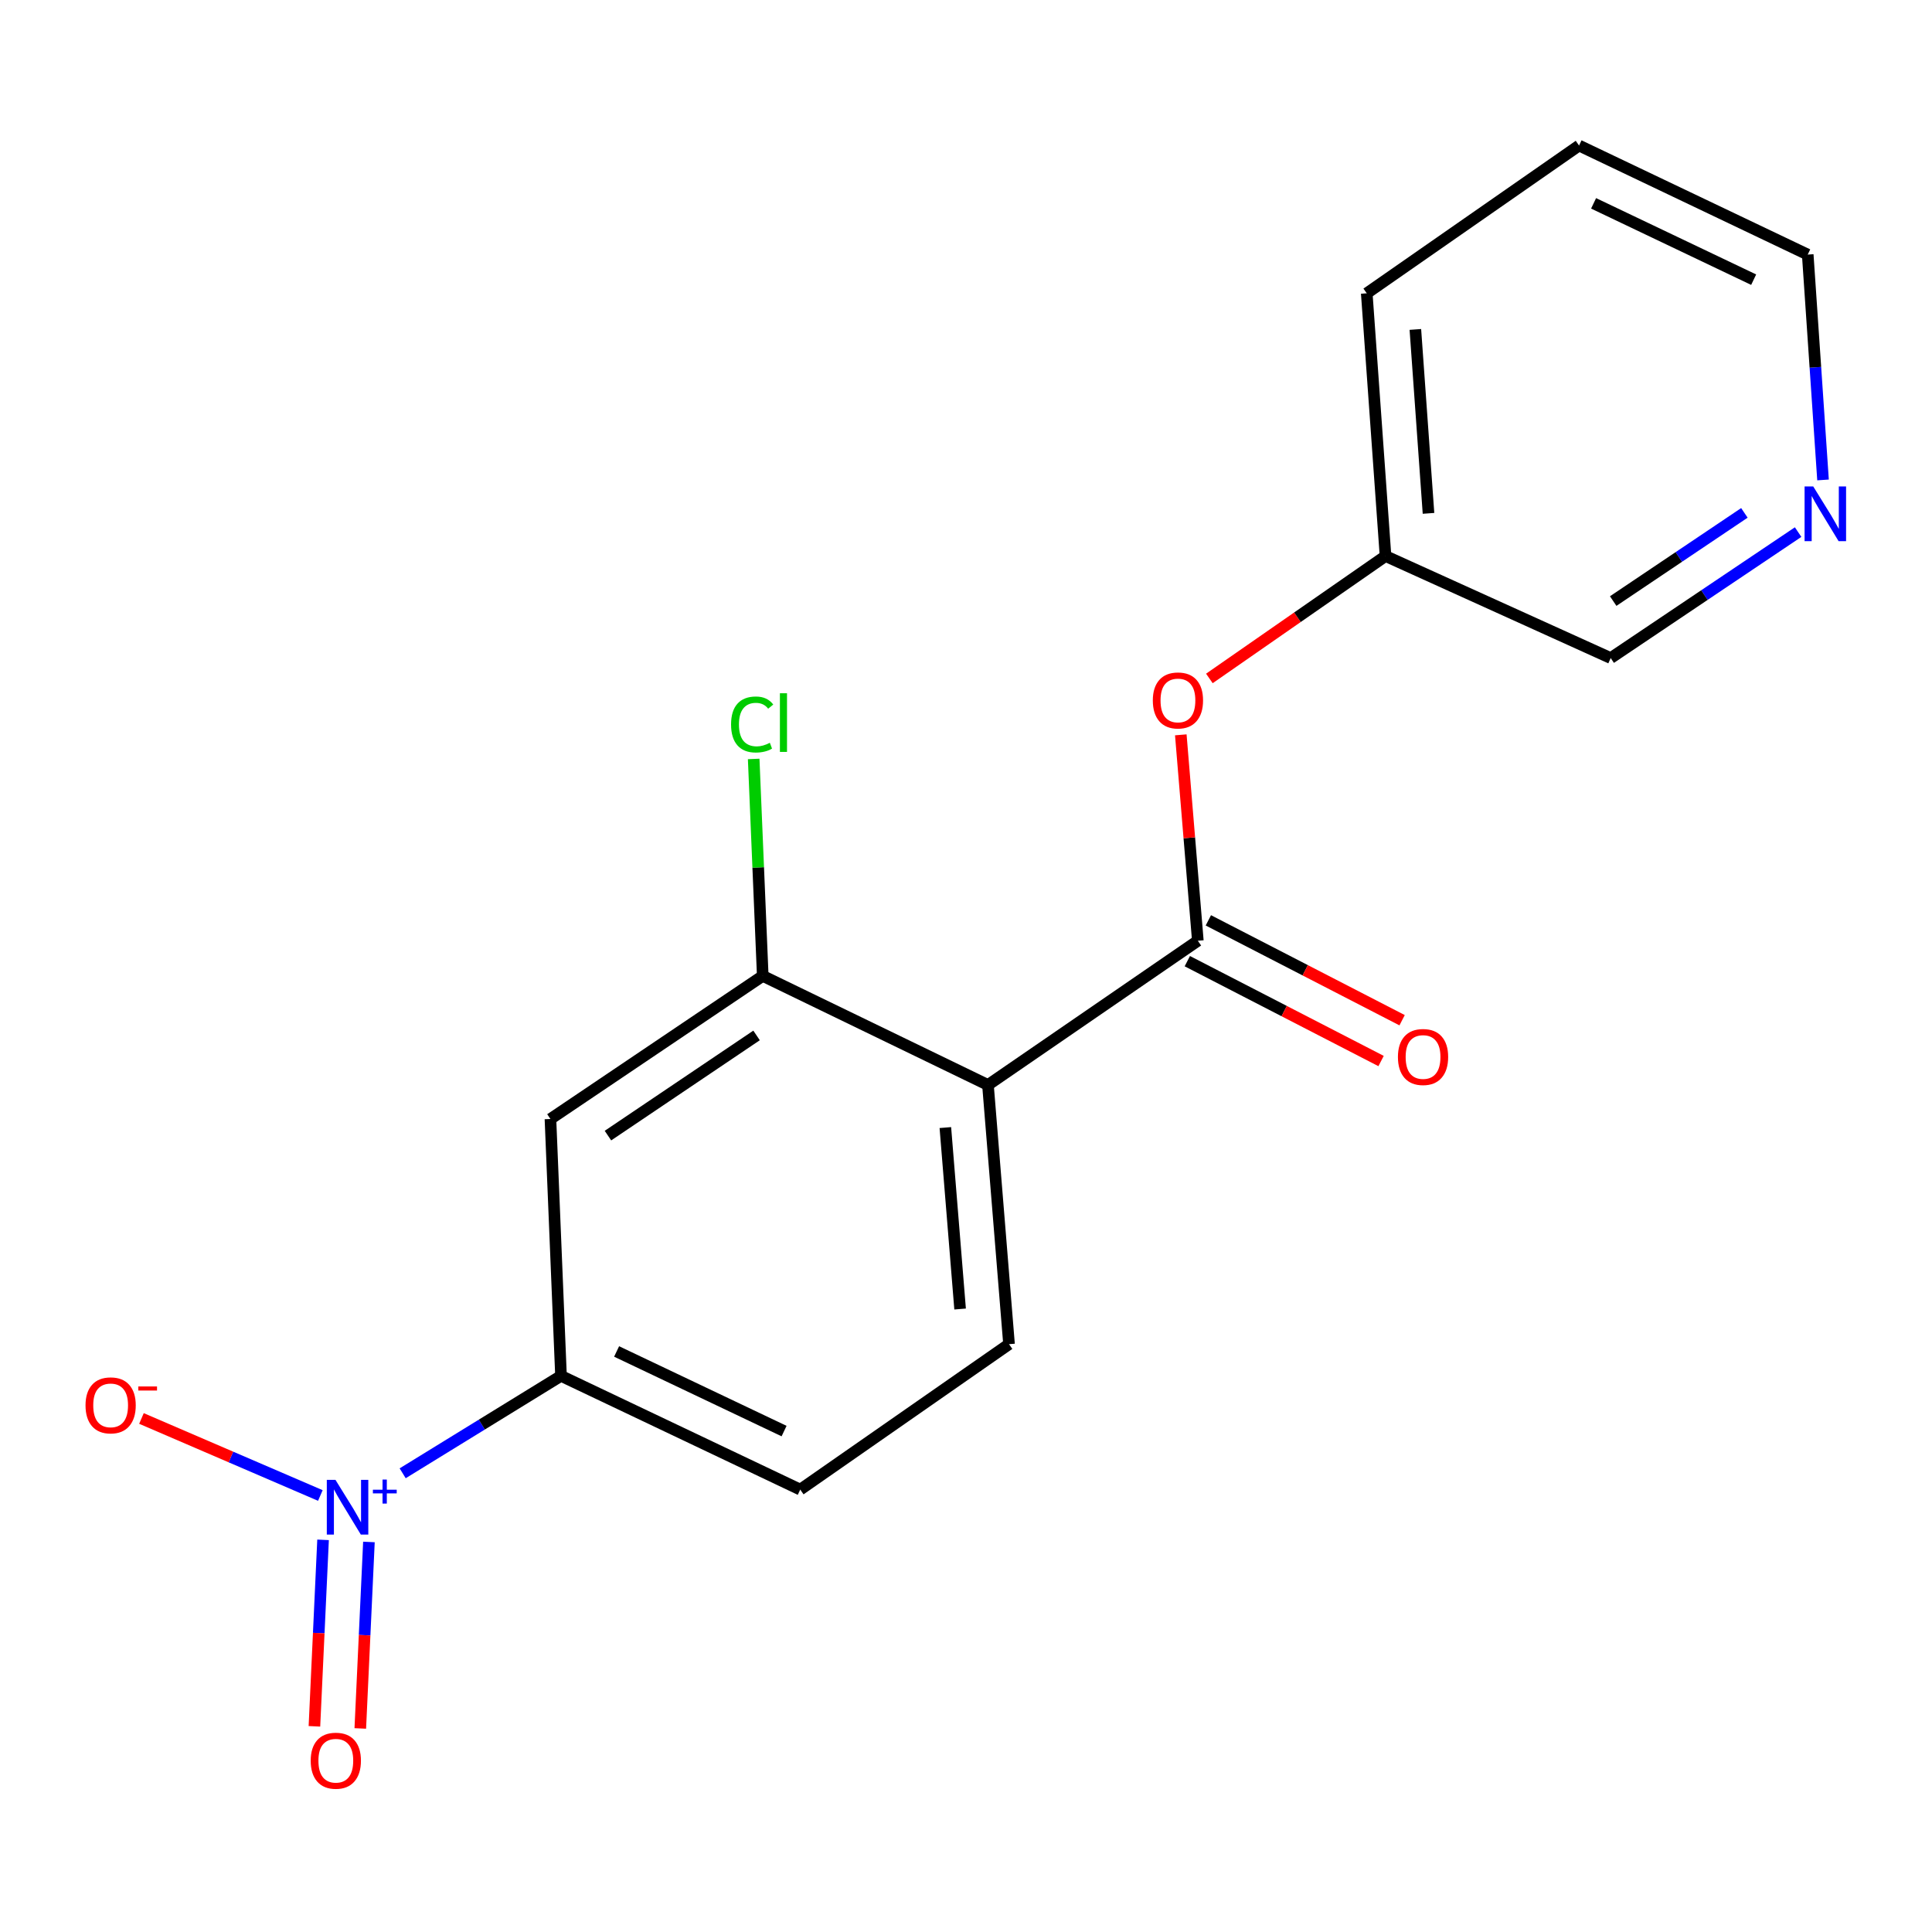 <?xml version='1.0' encoding='iso-8859-1'?>
<svg version='1.1' baseProfile='full'
              xmlns='http://www.w3.org/2000/svg'
                      xmlns:rdkit='http://www.rdkit.org/xml'
                      xmlns:xlink='http://www.w3.org/1999/xlink'
                  xml:space='preserve'
width='1000px' height='1000px' viewBox='0 0 1000 1000'>
<!-- END OF HEADER -->
<rect style='opacity:1.0;fill:#FFFFFF;stroke:none' width='1000' height='1000' x='0' y='0'> </rect>
<path class='bond-3' d='M 208.419,762.574 L 249.397,737.36' style='fill:none;fill-rule:evenodd;stroke:#0000FF;stroke-width:6px;stroke-linecap:butt;stroke-linejoin:miter;stroke-opacity:1' />
<path class='bond-3' d='M 249.397,737.36 L 290.375,712.145' style='fill:none;fill-rule:evenodd;stroke:#000000;stroke-width:6px;stroke-linecap:butt;stroke-linejoin:miter;stroke-opacity:1' />
<path class='bond-7' d='M 165.816,774.065 L 119.519,754.131' style='fill:none;fill-rule:evenodd;stroke:#0000FF;stroke-width:6px;stroke-linecap:butt;stroke-linejoin:miter;stroke-opacity:1' />
<path class='bond-7' d='M 119.519,754.131 L 73.221,734.197' style='fill:none;fill-rule:evenodd;stroke:#FF0000;stroke-width:6px;stroke-linecap:butt;stroke-linejoin:miter;stroke-opacity:1' />
<path class='bond-8' d='M 167.217,797.018 L 164.981,845.28' style='fill:none;fill-rule:evenodd;stroke:#0000FF;stroke-width:6px;stroke-linecap:butt;stroke-linejoin:miter;stroke-opacity:1' />
<path class='bond-8' d='M 164.981,845.28 L 162.746,893.542' style='fill:none;fill-rule:evenodd;stroke:#FF0000;stroke-width:6px;stroke-linecap:butt;stroke-linejoin:miter;stroke-opacity:1' />
<path class='bond-8' d='M 190.956,798.118 L 188.721,846.379' style='fill:none;fill-rule:evenodd;stroke:#0000FF;stroke-width:6px;stroke-linecap:butt;stroke-linejoin:miter;stroke-opacity:1' />
<path class='bond-8' d='M 188.721,846.379 L 186.486,894.641' style='fill:none;fill-rule:evenodd;stroke:#FF0000;stroke-width:6px;stroke-linecap:butt;stroke-linejoin:miter;stroke-opacity:1' />
<path class='bond-0' d='M 511.365,561.58 L 522.27,695.747' style='fill:none;fill-rule:evenodd;stroke:#000000;stroke-width:6px;stroke-linecap:butt;stroke-linejoin:miter;stroke-opacity:1' />
<path class='bond-0' d='M 489.313,583.63 L 496.947,677.547' style='fill:none;fill-rule:evenodd;stroke:#000000;stroke-width:6px;stroke-linecap:butt;stroke-linejoin:miter;stroke-opacity:1' />
<path class='bond-1' d='M 511.365,561.58 L 619.997,486.931' style='fill:none;fill-rule:evenodd;stroke:#000000;stroke-width:6px;stroke-linecap:butt;stroke-linejoin:miter;stroke-opacity:1' />
<path class='bond-18' d='M 511.365,561.58 L 394.797,505.124' style='fill:none;fill-rule:evenodd;stroke:#000000;stroke-width:6px;stroke-linecap:butt;stroke-linejoin:miter;stroke-opacity:1' />
<path class='bond-6' d='M 619.997,486.931 L 615.588,433.64' style='fill:none;fill-rule:evenodd;stroke:#000000;stroke-width:6px;stroke-linecap:butt;stroke-linejoin:miter;stroke-opacity:1' />
<path class='bond-6' d='M 615.588,433.64 L 611.179,380.35' style='fill:none;fill-rule:evenodd;stroke:#FF0000;stroke-width:6px;stroke-linecap:butt;stroke-linejoin:miter;stroke-opacity:1' />
<path class='bond-9' d='M 614.553,497.493 L 664.698,523.34' style='fill:none;fill-rule:evenodd;stroke:#000000;stroke-width:6px;stroke-linecap:butt;stroke-linejoin:miter;stroke-opacity:1' />
<path class='bond-9' d='M 664.698,523.34 L 714.842,549.188' style='fill:none;fill-rule:evenodd;stroke:#FF0000;stroke-width:6px;stroke-linecap:butt;stroke-linejoin:miter;stroke-opacity:1' />
<path class='bond-9' d='M 625.442,476.369 L 675.586,502.216' style='fill:none;fill-rule:evenodd;stroke:#000000;stroke-width:6px;stroke-linecap:butt;stroke-linejoin:miter;stroke-opacity:1' />
<path class='bond-9' d='M 675.586,502.216 L 725.731,528.064' style='fill:none;fill-rule:evenodd;stroke:#FF0000;stroke-width:6px;stroke-linecap:butt;stroke-linejoin:miter;stroke-opacity:1' />
<path class='bond-2' d='M 394.797,505.124 L 284.91,579.192' style='fill:none;fill-rule:evenodd;stroke:#000000;stroke-width:6px;stroke-linecap:butt;stroke-linejoin:miter;stroke-opacity:1' />
<path class='bond-2' d='M 391.596,535.941 L 314.675,587.789' style='fill:none;fill-rule:evenodd;stroke:#000000;stroke-width:6px;stroke-linecap:butt;stroke-linejoin:miter;stroke-opacity:1' />
<path class='bond-12' d='M 394.797,505.124 L 392.45,448.976' style='fill:none;fill-rule:evenodd;stroke:#000000;stroke-width:6px;stroke-linecap:butt;stroke-linejoin:miter;stroke-opacity:1' />
<path class='bond-12' d='M 392.45,448.976 L 390.104,392.828' style='fill:none;fill-rule:evenodd;stroke:#00CC00;stroke-width:6px;stroke-linecap:butt;stroke-linejoin:miter;stroke-opacity:1' />
<path class='bond-4' d='M 290.375,712.145 L 284.91,579.192' style='fill:none;fill-rule:evenodd;stroke:#000000;stroke-width:6px;stroke-linecap:butt;stroke-linejoin:miter;stroke-opacity:1' />
<path class='bond-10' d='M 290.375,712.145 L 414.205,771.016' style='fill:none;fill-rule:evenodd;stroke:#000000;stroke-width:6px;stroke-linecap:butt;stroke-linejoin:miter;stroke-opacity:1' />
<path class='bond-10' d='M 319.154,699.513 L 405.834,740.723' style='fill:none;fill-rule:evenodd;stroke:#000000;stroke-width:6px;stroke-linecap:butt;stroke-linejoin:miter;stroke-opacity:1' />
<path class='bond-5' d='M 522.27,695.747 L 414.205,771.016' style='fill:none;fill-rule:evenodd;stroke:#000000;stroke-width:6px;stroke-linecap:butt;stroke-linejoin:miter;stroke-opacity:1' />
<path class='bond-13' d='M 625.97,351.161 L 671.557,319.483' style='fill:none;fill-rule:evenodd;stroke:#FF0000;stroke-width:6px;stroke-linecap:butt;stroke-linejoin:miter;stroke-opacity:1' />
<path class='bond-13' d='M 671.557,319.483 L 717.144,287.806' style='fill:none;fill-rule:evenodd;stroke:#000000;stroke-width:6px;stroke-linecap:butt;stroke-linejoin:miter;stroke-opacity:1' />
<path class='bond-11' d='M 930.701,275.411 L 882.2,308.014' style='fill:none;fill-rule:evenodd;stroke:#0000FF;stroke-width:6px;stroke-linecap:butt;stroke-linejoin:miter;stroke-opacity:1' />
<path class='bond-11' d='M 882.2,308.014 L 833.699,340.617' style='fill:none;fill-rule:evenodd;stroke:#000000;stroke-width:6px;stroke-linecap:butt;stroke-linejoin:miter;stroke-opacity:1' />
<path class='bond-11' d='M 902.892,265.469 L 868.942,288.291' style='fill:none;fill-rule:evenodd;stroke:#0000FF;stroke-width:6px;stroke-linecap:butt;stroke-linejoin:miter;stroke-opacity:1' />
<path class='bond-11' d='M 868.942,288.291 L 834.991,311.113' style='fill:none;fill-rule:evenodd;stroke:#000000;stroke-width:6px;stroke-linecap:butt;stroke-linejoin:miter;stroke-opacity:1' />
<path class='bond-19' d='M 943.597,248.42 L 939.637,190.097' style='fill:none;fill-rule:evenodd;stroke:#0000FF;stroke-width:6px;stroke-linecap:butt;stroke-linejoin:miter;stroke-opacity:1' />
<path class='bond-19' d='M 939.637,190.097 L 935.677,131.775' style='fill:none;fill-rule:evenodd;stroke:#000000;stroke-width:6px;stroke-linecap:butt;stroke-linejoin:miter;stroke-opacity:1' />
<path class='bond-14' d='M 717.144,287.806 L 833.699,340.617' style='fill:none;fill-rule:evenodd;stroke:#000000;stroke-width:6px;stroke-linecap:butt;stroke-linejoin:miter;stroke-opacity:1' />
<path class='bond-16' d='M 717.144,287.806 L 707.427,151.816' style='fill:none;fill-rule:evenodd;stroke:#000000;stroke-width:6px;stroke-linecap:butt;stroke-linejoin:miter;stroke-opacity:1' />
<path class='bond-16' d='M 739.391,265.713 L 732.589,170.521' style='fill:none;fill-rule:evenodd;stroke:#000000;stroke-width:6px;stroke-linecap:butt;stroke-linejoin:miter;stroke-opacity:1' />
<path class='bond-15' d='M 935.677,131.775 L 817.314,75.332' style='fill:none;fill-rule:evenodd;stroke:#000000;stroke-width:6px;stroke-linecap:butt;stroke-linejoin:miter;stroke-opacity:1' />
<path class='bond-15' d='M 907.694,144.759 L 824.839,105.25' style='fill:none;fill-rule:evenodd;stroke:#000000;stroke-width:6px;stroke-linecap:butt;stroke-linejoin:miter;stroke-opacity:1' />
<path class='bond-17' d='M 707.427,151.816 L 817.314,75.332' style='fill:none;fill-rule:evenodd;stroke:#000000;stroke-width:6px;stroke-linecap:butt;stroke-linejoin:miter;stroke-opacity:1' />
<path  class='atom-0' d='M 173.634 765.966
L 182.914 780.966
Q 183.834 782.446, 185.314 785.126
Q 186.794 787.806, 186.874 787.966
L 186.874 765.966
L 190.634 765.966
L 190.634 794.286
L 186.754 794.286
L 176.794 777.886
Q 175.634 775.966, 174.394 773.766
Q 173.194 771.566, 172.834 770.886
L 172.834 794.286
L 169.154 794.286
L 169.154 765.966
L 173.634 765.966
' fill='#0000FF'/>
<path  class='atom-0' d='M 193.01 771.071
L 198 771.071
L 198 765.817
L 200.217 765.817
L 200.217 771.071
L 205.339 771.071
L 205.339 772.972
L 200.217 772.972
L 200.217 778.252
L 198 778.252
L 198 772.972
L 193.01 772.972
L 193.01 771.071
' fill='#0000FF'/>
<path  class='atom-7' d='M 596.699 362.548
Q 596.699 355.748, 600.059 351.948
Q 603.419 348.148, 609.699 348.148
Q 615.979 348.148, 619.339 351.948
Q 622.699 355.748, 622.699 362.548
Q 622.699 369.428, 619.299 373.348
Q 615.899 377.228, 609.699 377.228
Q 603.459 377.228, 600.059 373.348
Q 596.699 369.468, 596.699 362.548
M 609.699 374.028
Q 614.019 374.028, 616.339 371.148
Q 618.699 368.228, 618.699 362.548
Q 618.699 356.988, 616.339 354.188
Q 614.019 351.348, 609.699 351.348
Q 605.379 351.348, 603.019 354.148
Q 600.699 356.948, 600.699 362.548
Q 600.699 368.268, 603.019 371.148
Q 605.379 374.028, 609.699 374.028
' fill='#FF0000'/>
<path  class='atom-8' d='M 44.266 727.408
Q 44.266 720.608, 47.626 716.808
Q 50.986 713.008, 57.266 713.008
Q 63.546 713.008, 66.906 716.808
Q 70.266 720.608, 70.266 727.408
Q 70.266 734.288, 66.866 738.208
Q 63.466 742.088, 57.266 742.088
Q 51.026 742.088, 47.626 738.208
Q 44.266 734.328, 44.266 727.408
M 57.266 738.888
Q 61.586 738.888, 63.906 736.008
Q 66.266 733.088, 66.266 727.408
Q 66.266 721.848, 63.906 719.048
Q 61.586 716.208, 57.266 716.208
Q 52.946 716.208, 50.586 719.008
Q 48.266 721.808, 48.266 727.408
Q 48.266 733.128, 50.586 736.008
Q 52.946 738.888, 57.266 738.888
' fill='#FF0000'/>
<path  class='atom-8' d='M 71.586 717.63
L 81.275 717.63
L 81.275 719.742
L 71.586 719.742
L 71.586 717.63
' fill='#FF0000'/>
<path  class='atom-9' d='M 160.821 911.337
Q 160.821 904.537, 164.181 900.737
Q 167.541 896.937, 173.821 896.937
Q 180.101 896.937, 183.461 900.737
Q 186.821 904.537, 186.821 911.337
Q 186.821 918.217, 183.421 922.137
Q 180.021 926.017, 173.821 926.017
Q 167.581 926.017, 164.181 922.137
Q 160.821 918.257, 160.821 911.337
M 173.821 922.817
Q 178.141 922.817, 180.461 919.937
Q 182.821 917.017, 182.821 911.337
Q 182.821 905.777, 180.461 902.977
Q 178.141 900.137, 173.821 900.137
Q 169.501 900.137, 167.141 902.937
Q 164.821 905.737, 164.821 911.337
Q 164.821 917.057, 167.141 919.937
Q 169.501 922.817, 173.821 922.817
' fill='#FF0000'/>
<path  class='atom-10' d='M 723.565 547.097
Q 723.565 540.297, 726.925 536.497
Q 730.285 532.697, 736.565 532.697
Q 742.845 532.697, 746.205 536.497
Q 749.565 540.297, 749.565 547.097
Q 749.565 553.977, 746.165 557.897
Q 742.765 561.777, 736.565 561.777
Q 730.325 561.777, 726.925 557.897
Q 723.565 554.017, 723.565 547.097
M 736.565 558.577
Q 740.885 558.577, 743.205 555.697
Q 745.565 552.777, 745.565 547.097
Q 745.565 541.537, 743.205 538.737
Q 740.885 535.897, 736.565 535.897
Q 732.245 535.897, 729.885 538.697
Q 727.565 541.497, 727.565 547.097
Q 727.565 552.817, 729.885 555.697
Q 732.245 558.577, 736.565 558.577
' fill='#FF0000'/>
<path  class='atom-12' d='M 938.527 251.782
L 947.807 266.782
Q 948.727 268.262, 950.207 270.942
Q 951.687 273.622, 951.767 273.782
L 951.767 251.782
L 955.527 251.782
L 955.527 280.102
L 951.647 280.102
L 941.687 263.702
Q 940.527 261.782, 939.287 259.582
Q 938.087 257.382, 937.727 256.702
L 937.727 280.102
L 934.047 280.102
L 934.047 251.782
L 938.527 251.782
' fill='#0000FF'/>
<path  class='atom-13' d='M 378.398 374.987
Q 378.398 367.947, 381.678 364.267
Q 384.998 360.547, 391.278 360.547
Q 397.118 360.547, 400.238 364.667
L 397.598 366.827
Q 395.318 363.827, 391.278 363.827
Q 386.998 363.827, 384.718 366.707
Q 382.478 369.547, 382.478 374.987
Q 382.478 380.587, 384.798 383.467
Q 387.158 386.347, 391.718 386.347
Q 394.838 386.347, 398.478 384.467
L 399.598 387.467
Q 398.118 388.427, 395.878 388.987
Q 393.638 389.547, 391.158 389.547
Q 384.998 389.547, 381.678 385.787
Q 378.398 382.027, 378.398 374.987
' fill='#00CC00'/>
<path  class='atom-13' d='M 403.678 358.827
L 407.358 358.827
L 407.358 389.187
L 403.678 389.187
L 403.678 358.827
' fill='#00CC00'/>
</svg>
